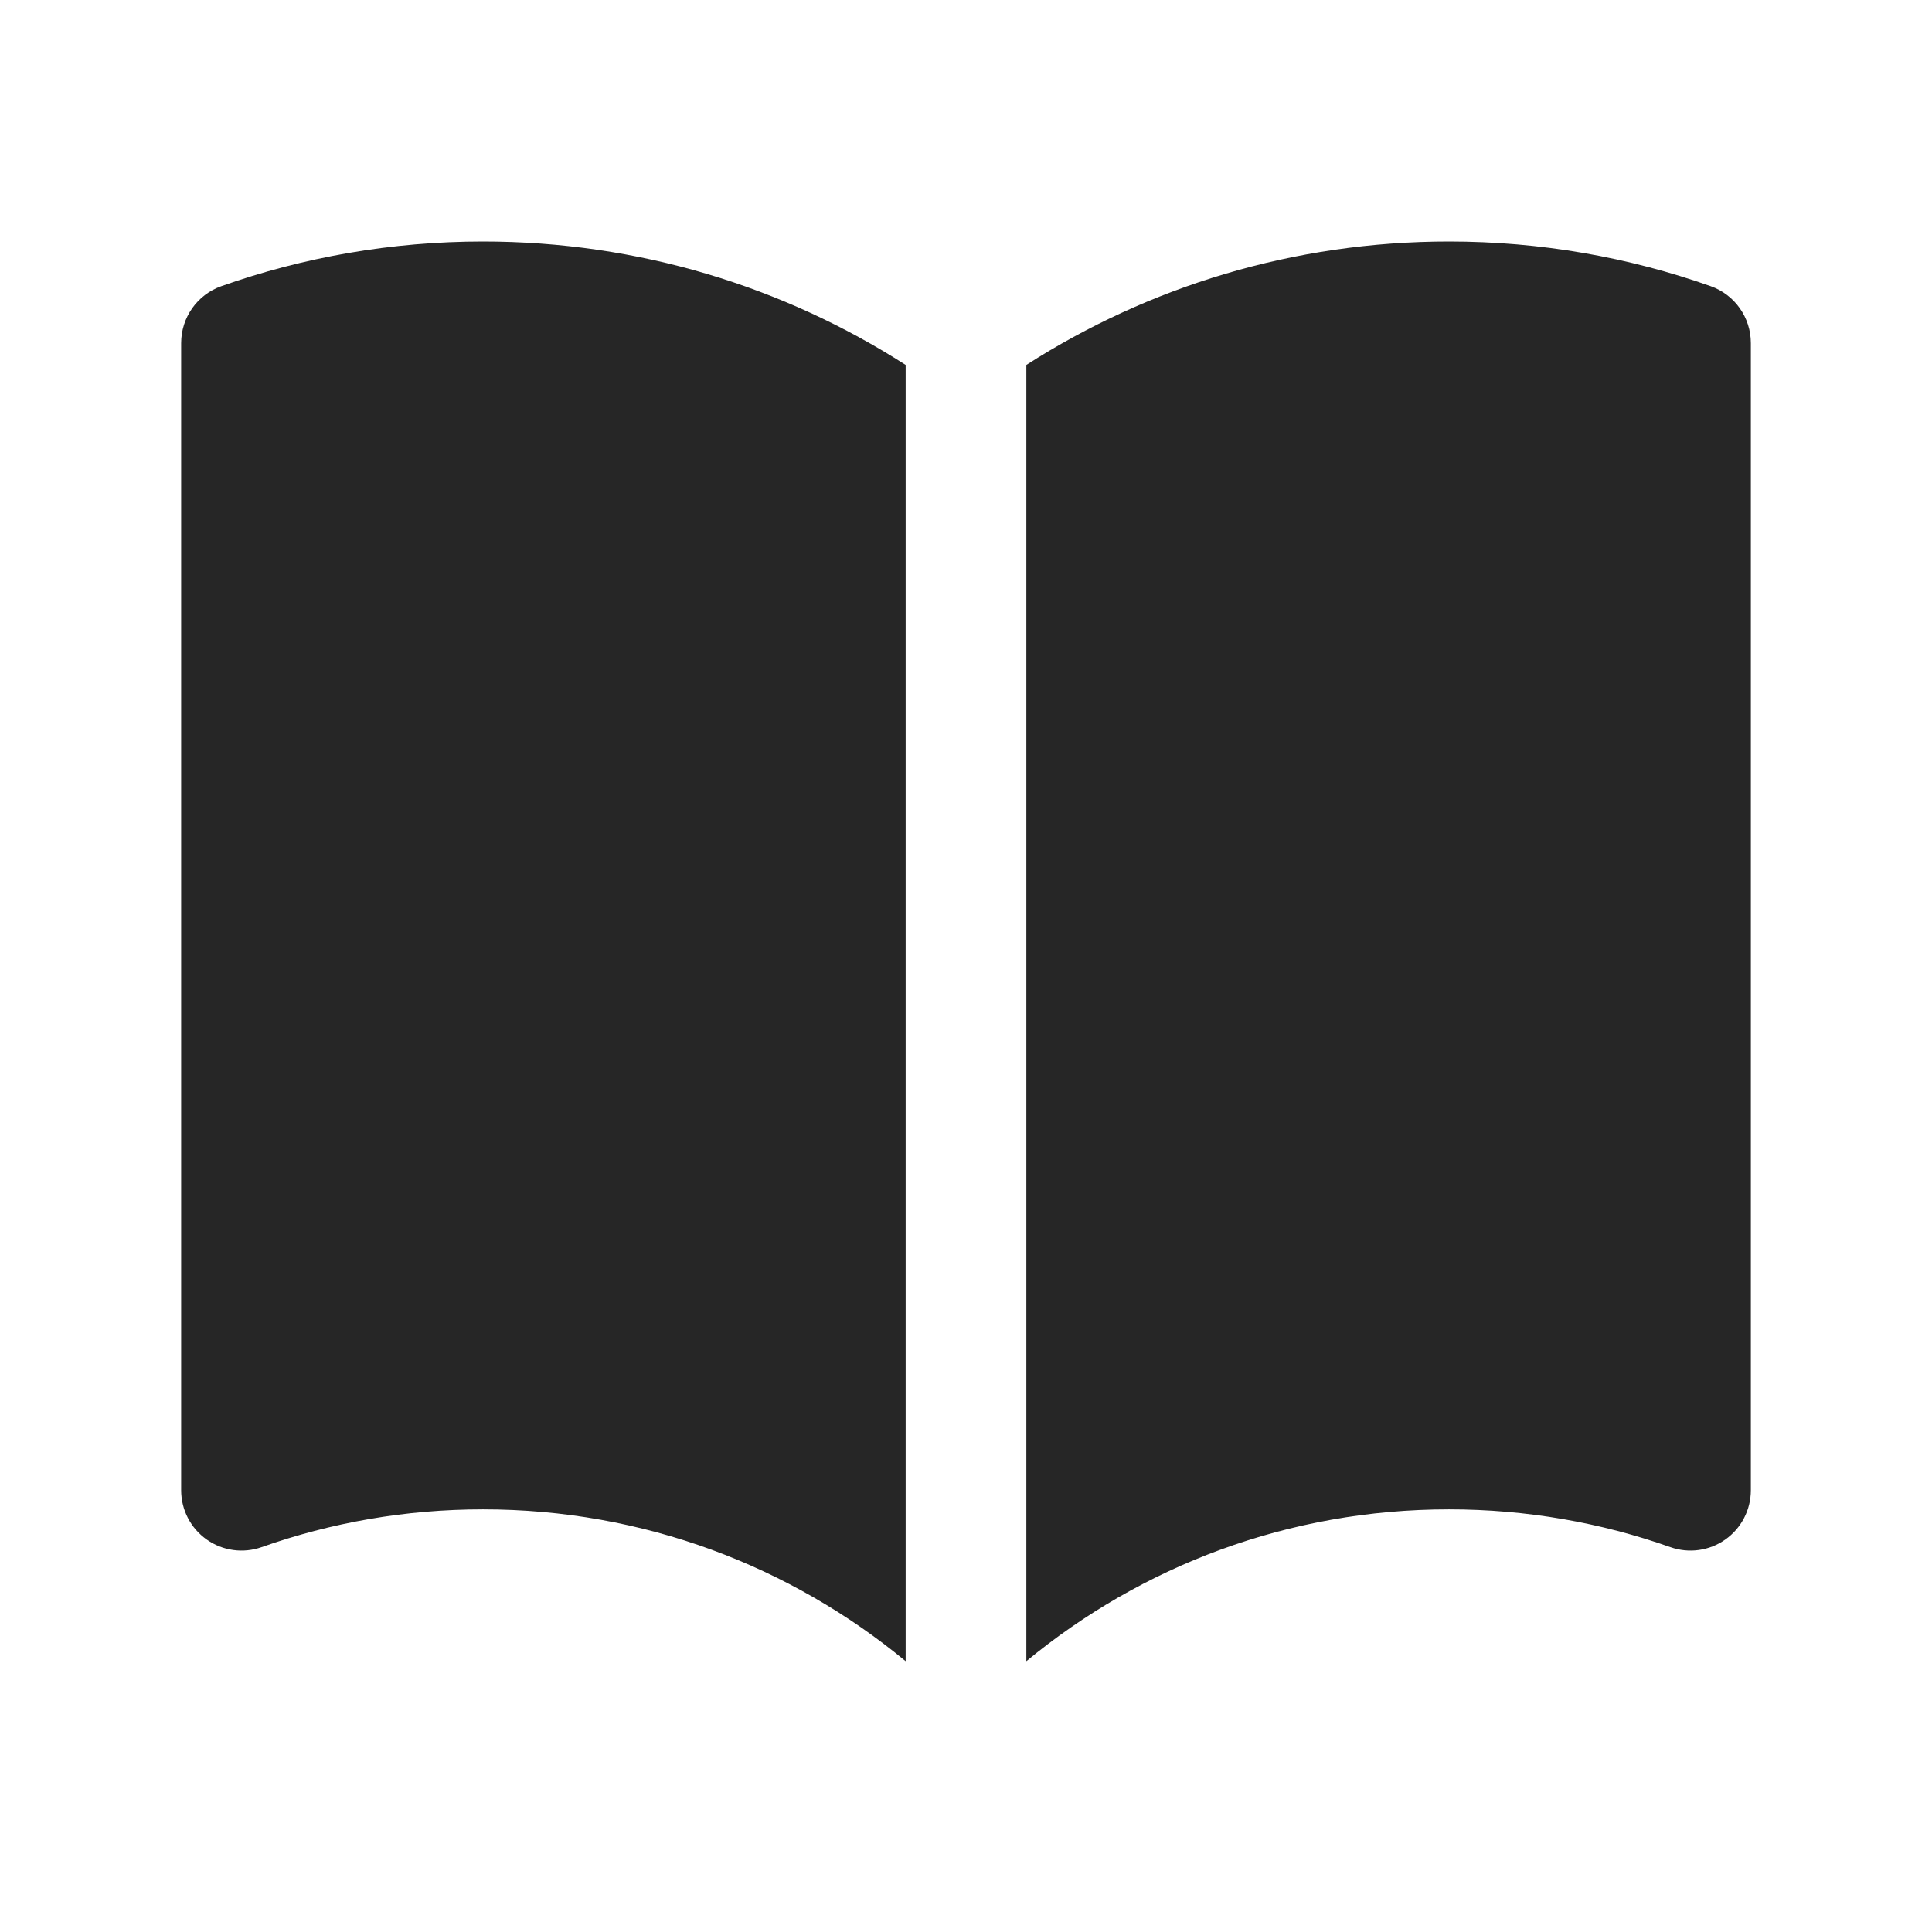 <svg width="34" height="34" viewBox="0 0 34 34" fill="none" xmlns="http://www.w3.org/2000/svg">
<path d="M15.938 6.422C13.791 5.047 11.238 4.25 8.5 4.25C6.888 4.25 5.337 4.527 3.896 5.036C3.471 5.186 3.188 5.588 3.188 6.038V26.226C3.188 26.57 3.355 26.894 3.637 27.093C3.918 27.292 4.279 27.342 4.604 27.227C5.821 26.797 7.132 26.562 8.5 26.562C11.326 26.562 13.916 27.564 15.938 29.234V6.422Z" fill="#262626"/>
<path d="M18.062 29.234C20.084 27.564 22.674 26.562 25.5 26.562C26.868 26.562 28.179 26.797 29.396 27.227C29.721 27.342 30.082 27.292 30.363 27.093C30.645 26.894 30.812 26.57 30.812 26.226V6.038C30.812 5.588 30.529 5.186 30.104 5.036C28.663 4.527 27.113 4.25 25.5 4.25C22.762 4.25 20.209 5.047 18.062 6.422V29.234Z" fill="#262626"/>
</svg>
